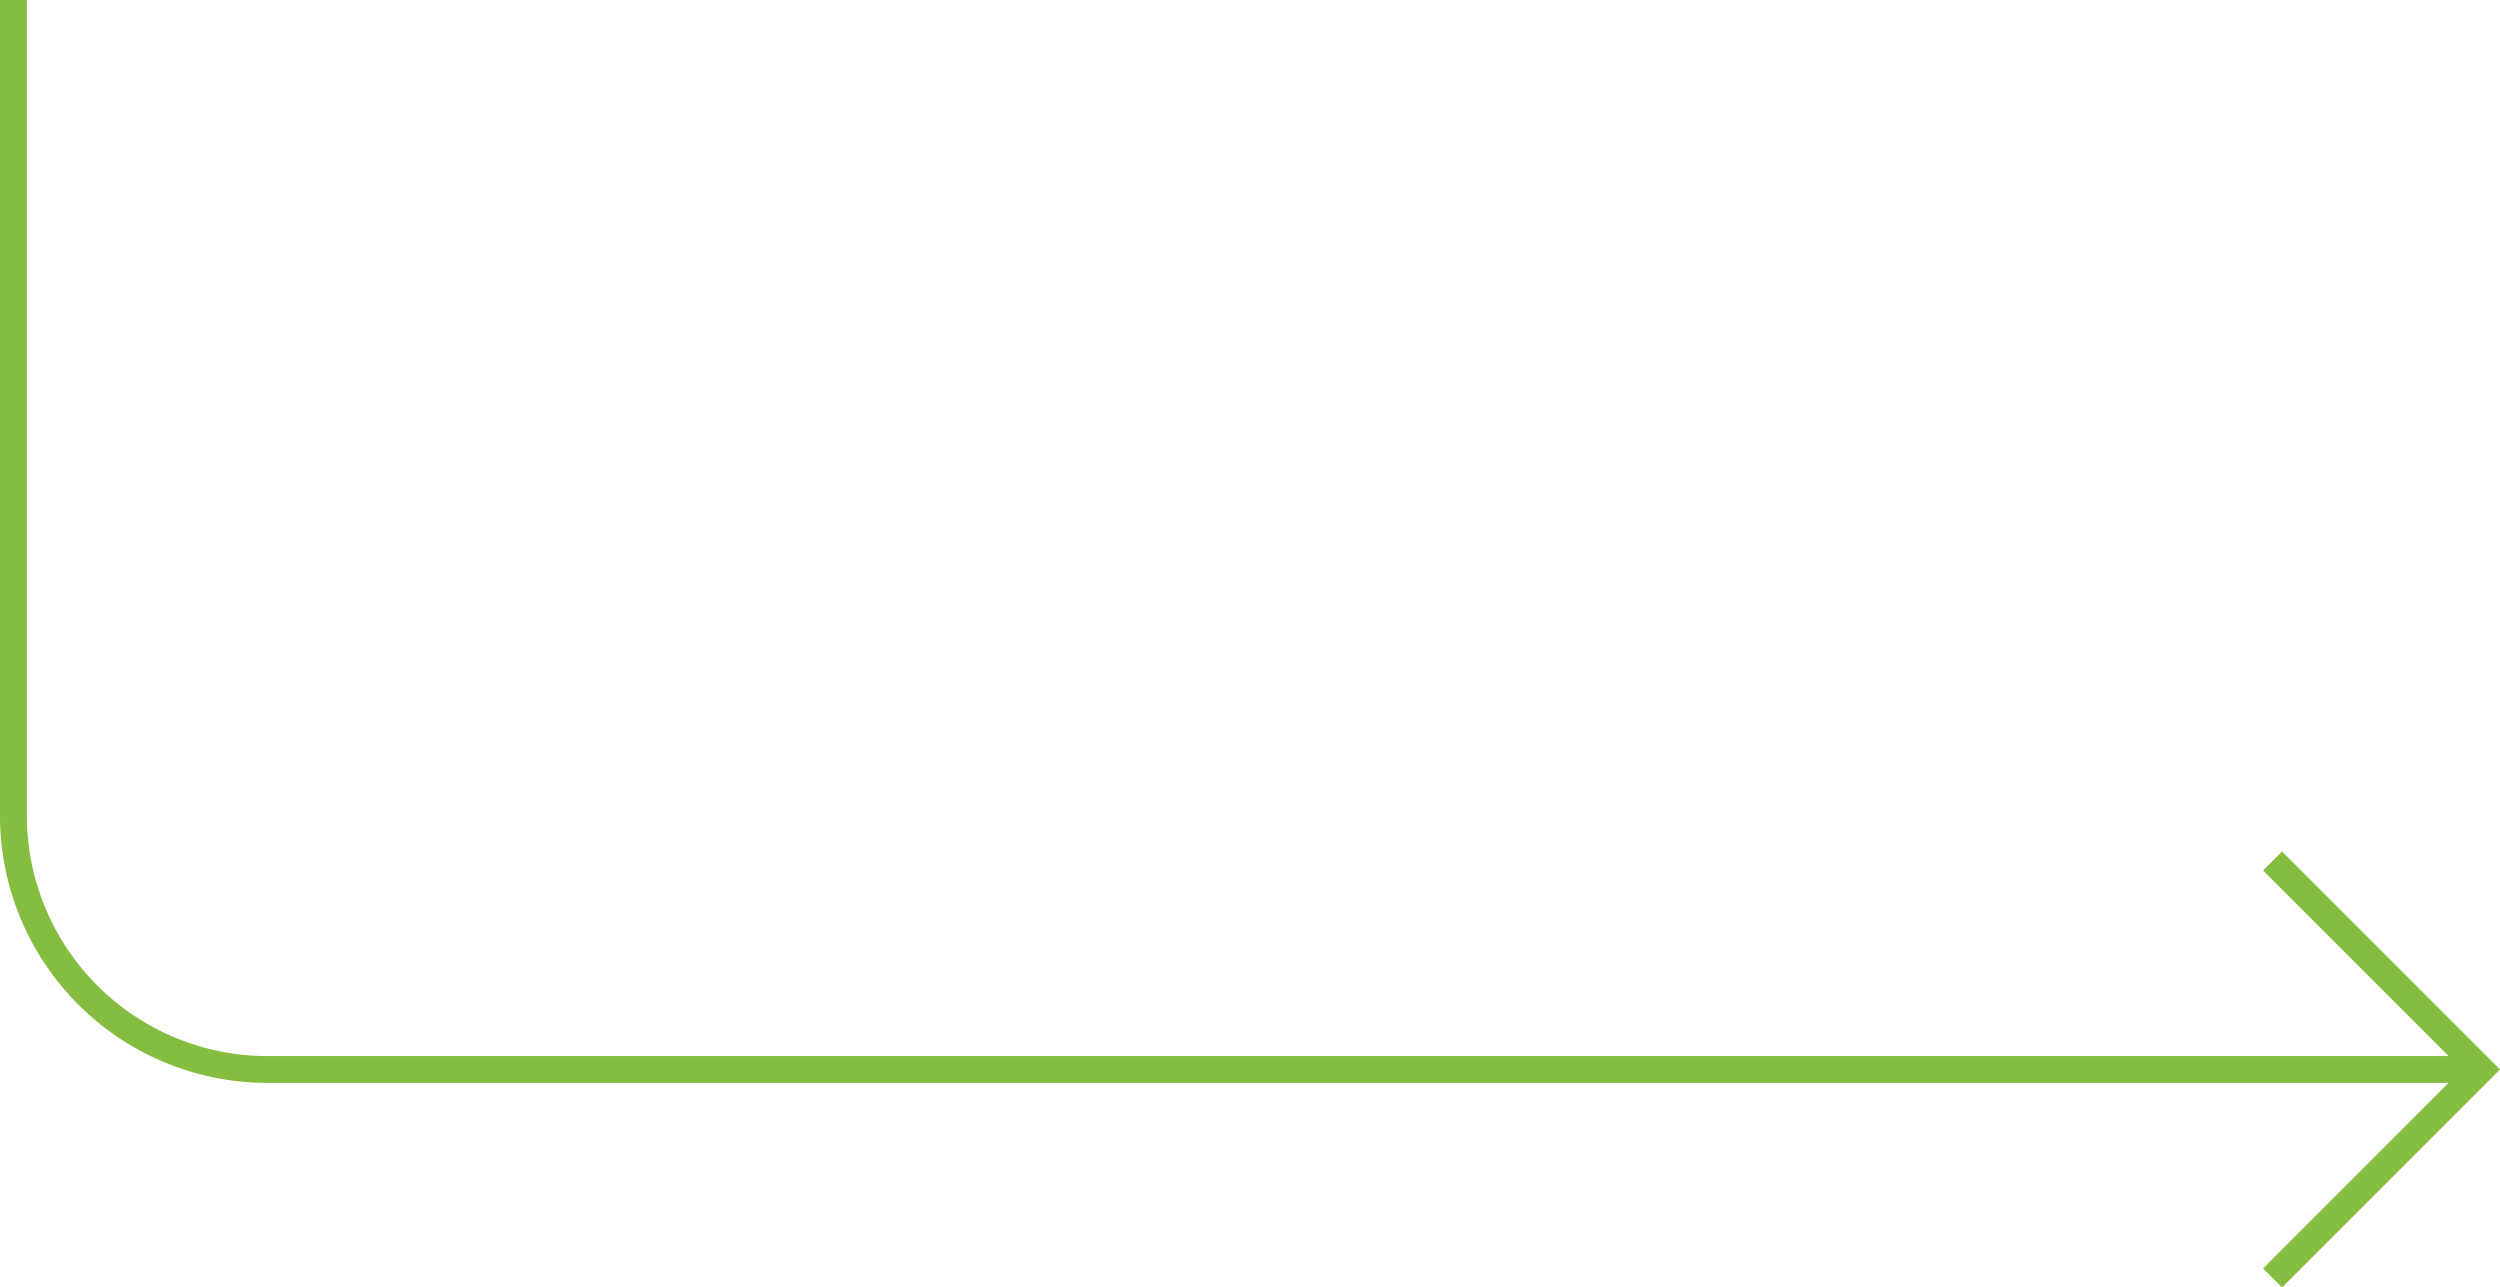 <svg id="Gruppe_11610" data-name="Gruppe 11610" xmlns="http://www.w3.org/2000/svg" width="186.266" height="95.926" viewBox="0 0 186.266 95.926">
  <g id="Gruppe_11611" data-name="Gruppe 11611">
    <path id="Pfad_17082" data-name="Pfad 17082" d="M170.025,63.443l-1.414,1.414,13.828,13.828H19.935A17.935,17.935,0,0,1,2,60.75V0H0V60.782a19.919,19.919,0,0,0,19.935,19.9h162.5L168.611,94.511l1.414,1.415,16.241-16.242Z" fill="#84bd3f"/>
  </g>
</svg>
